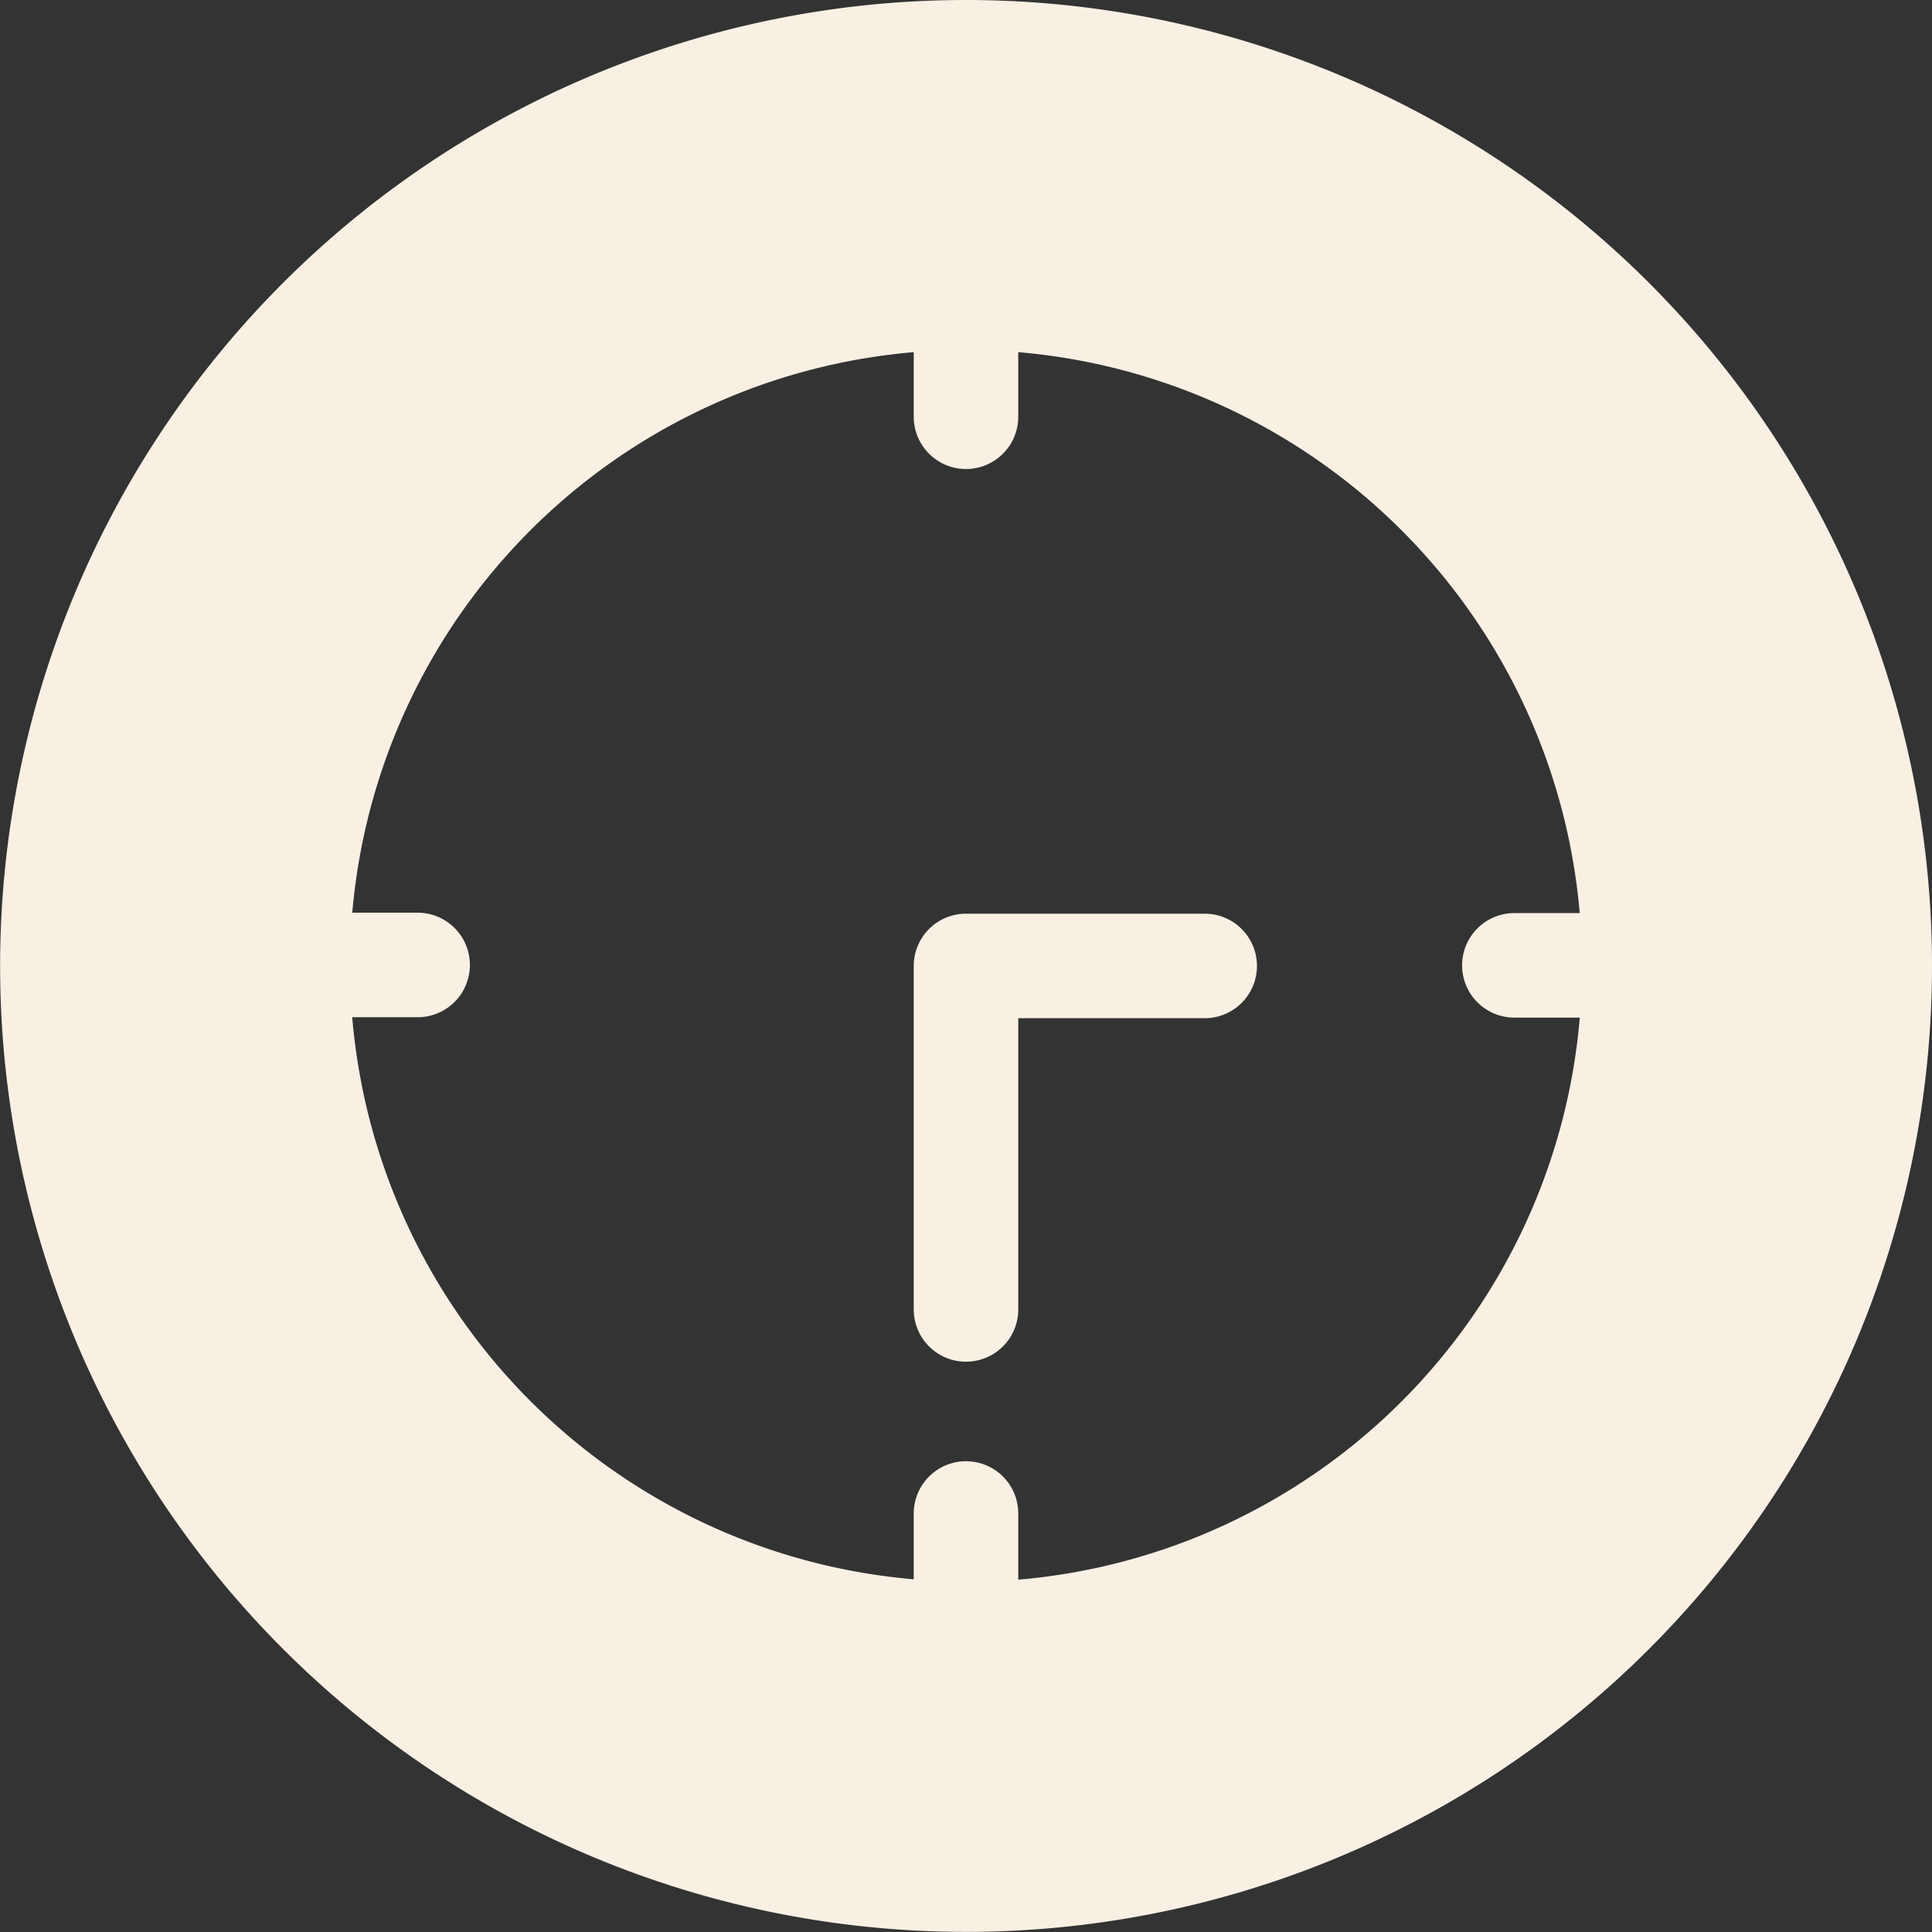 <svg xmlns="http://www.w3.org/2000/svg" xmlns:xlink="http://www.w3.org/1999/xlink" width="35.232" height="35.232" viewBox="0 0 35.232 35.232"><rect x="0" y="0" width="35.232" height="35.232" fill="#333333" stroke="none"/><defs><clipPath id="a"><rect width="35.232" height="35.232" fill="#f8f0e3"/></clipPath></defs><g clip-path="url(#a)"><path d="M21.971,16.662H17.616a.953.953,0,0,0-.953.953v6.264a.953.953,0,1,0,1.906,0V18.568h3.4a.953.953,0,0,0,0-1.906" transform="translate(0 0)" fill="#f8f0e3"/><path d="M17.616,0A17.615,17.615,0,1,0,35.232,17.615,17.615,17.615,0,0,0,17.616,0m.953,28.807V27.6a.953.953,0,1,0-1.906,0v1.2a11.233,11.233,0,0,1-10.24-10.25H7.616a.953.953,0,1,0,0-1.906H6.424A11.232,11.232,0,0,1,16.663,6.422V7.6a.953.953,0,1,0,1.906,0V6.422A11.232,11.232,0,0,1,28.808,16.651H27.616a.953.953,0,0,0,0,1.906h1.193a11.232,11.232,0,0,1-10.24,10.25" transform="translate(0 0)" fill="#f8f0e3"/></g></svg>